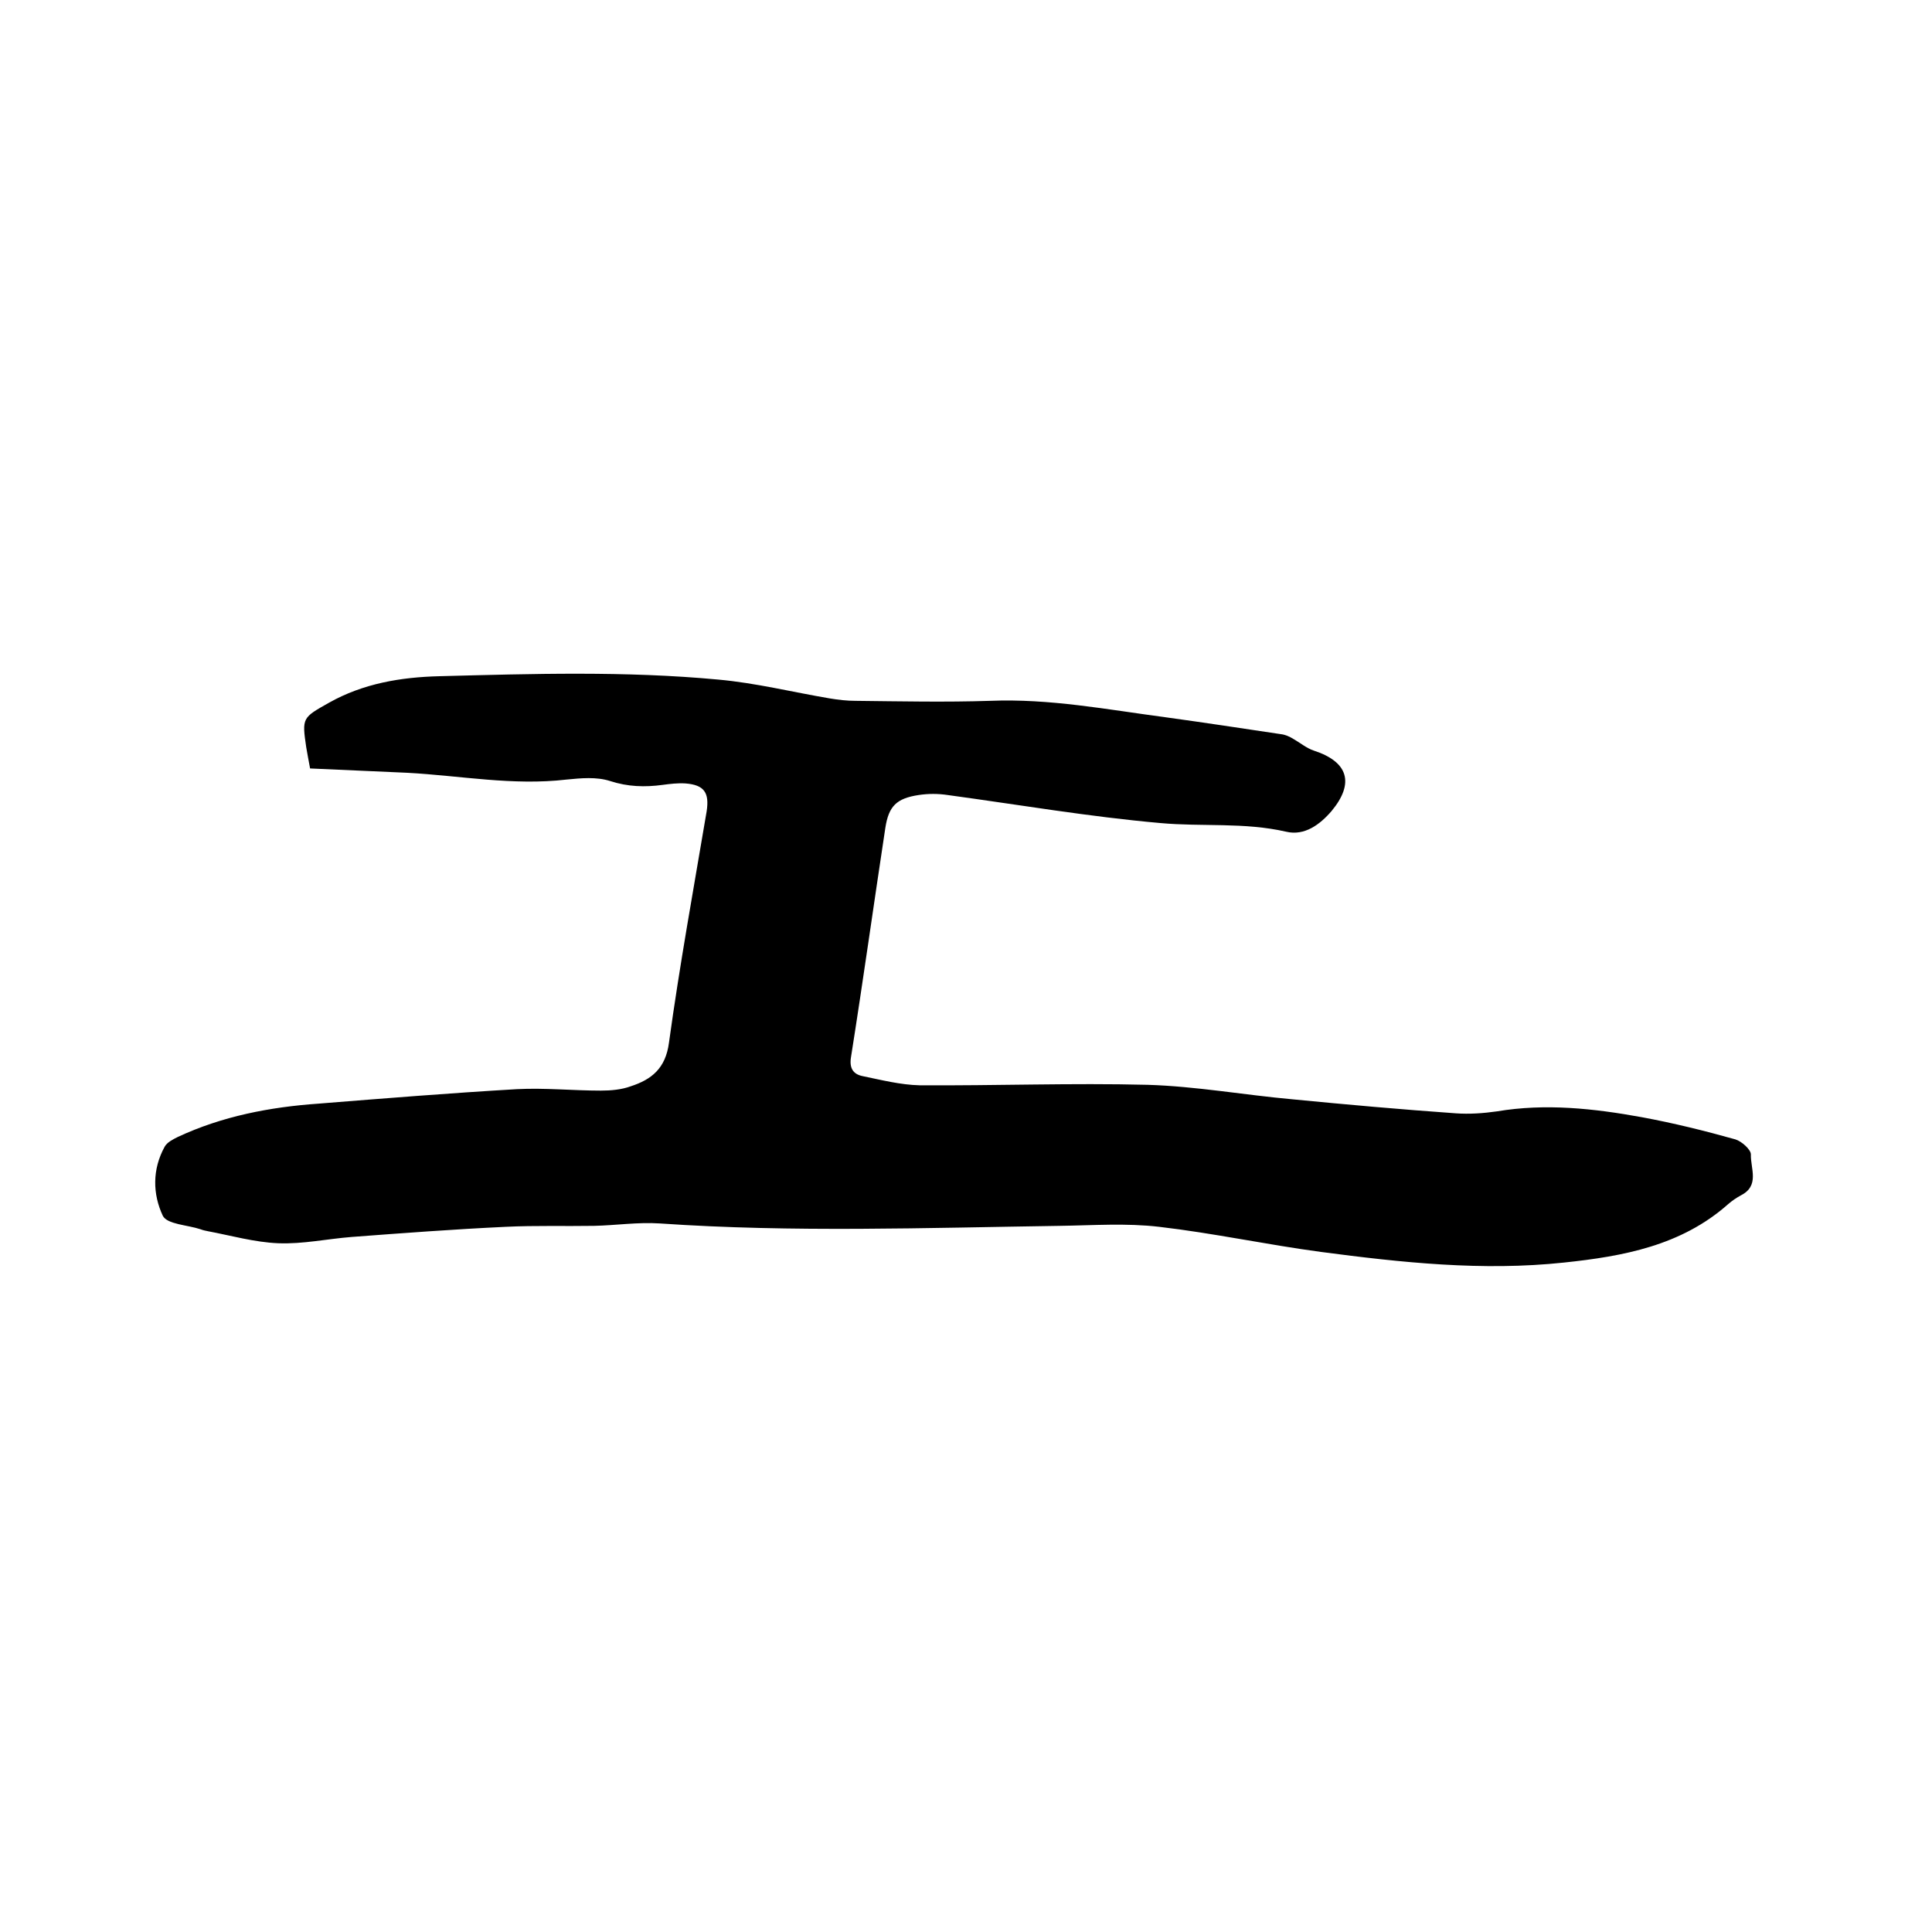 <svg enable-background="new 0 0 400 400" viewBox="0 0 400 400" xmlns="http://www.w3.org/2000/svg"><path d="m64.2 159.1c-.3-1.7-.6-3.1-.8-4.4-.9-6.1-.8-6.1 4.7-9.2 7.1-4 14.9-5.3 22.9-5.5 19.2-.5 38.5-1.1 57.7.7 7.8.7 15.4 2.6 23.1 3.9 1.8.3 3.6.5 5.3.5 9.3.1 18.6.3 27.9 0 12.3-.5 24.2 1.8 36.3 3.4 8 1.1 15.9 2.3 23.9 3.5.9.1 1.8.5 2.6 1 1.4.8 2.7 1.9 4.2 2.4 7.1 2.3 8.5 6.7 3.7 12.5-2.4 2.8-5.6 5.2-9.4 4.3-8.7-2-17.4-1-26.1-1.8-14.7-1.3-29.3-3.8-44-5.8-2-.3-4-.3-6 0-4.6.7-6.2 2.3-6.9 6.8-2.4 15.8-4.6 31.6-7.1 47.4-.4 2.3.4 3.6 2.4 4 3.9.8 7.8 1.8 11.8 1.9 15.7.1 31.5-.5 47.2-.1 10 .3 20 2.1 30 3 11.3 1.1 22.5 2.1 33.8 2.9 2.8.2 5.7 0 8.5-.4 10.1-1.7 20.1-.6 30 1.2 6.5 1.2 13 2.8 19.4 4.6 1.3.4 3.2 2.1 3.2 3.1-.1 2.9 1.9 6.5-2.1 8.5-.9.5-1.8 1.1-2.6 1.8-9.7 8.6-21.7 10.8-34 12.1-16.9 1.8-33.6 0-50.3-2.2-11.2-1.5-22.3-3.9-33.5-5.2-6.8-.8-13.7-.3-20.6-.2-27.6.4-55.2 1.4-82.8-.5-4.5-.3-9.1.4-13.6.5-6.1.1-12.2-.1-18.3.2-10.7.5-21.3 1.3-31.9 2.1-5.1.4-10.1 1.5-15.2 1.3-4.9-.2-9.8-1.6-14.6-2.5-.5-.1-1-.2-1.5-.4-2.7-.9-6.9-1-7.8-2.8-2.1-4.5-2.2-9.6.4-14.3.5-.9 1.7-1.5 2.7-2 9.2-4.3 19.1-6.2 29.1-6.9 13.7-1.1 27.4-2.2 41.1-3 5.8-.3 11.6.3 17.4.3 2.1 0 4.3-.2 6.2-.9 4.3-1.4 7.2-3.7 7.9-9 2.2-16 5.1-31.9 7.8-47.9.6-3.9-.5-5.5-4.4-5.8-1.6-.1-3.2.1-4.7.3-3.7.5-7.2.4-10.9-.8-2.8-.9-6-.6-9-.3-11.1 1.3-21.9-.8-32.9-1.4-6.7-.3-13.3-.6-20.2-.9z"/></svg>